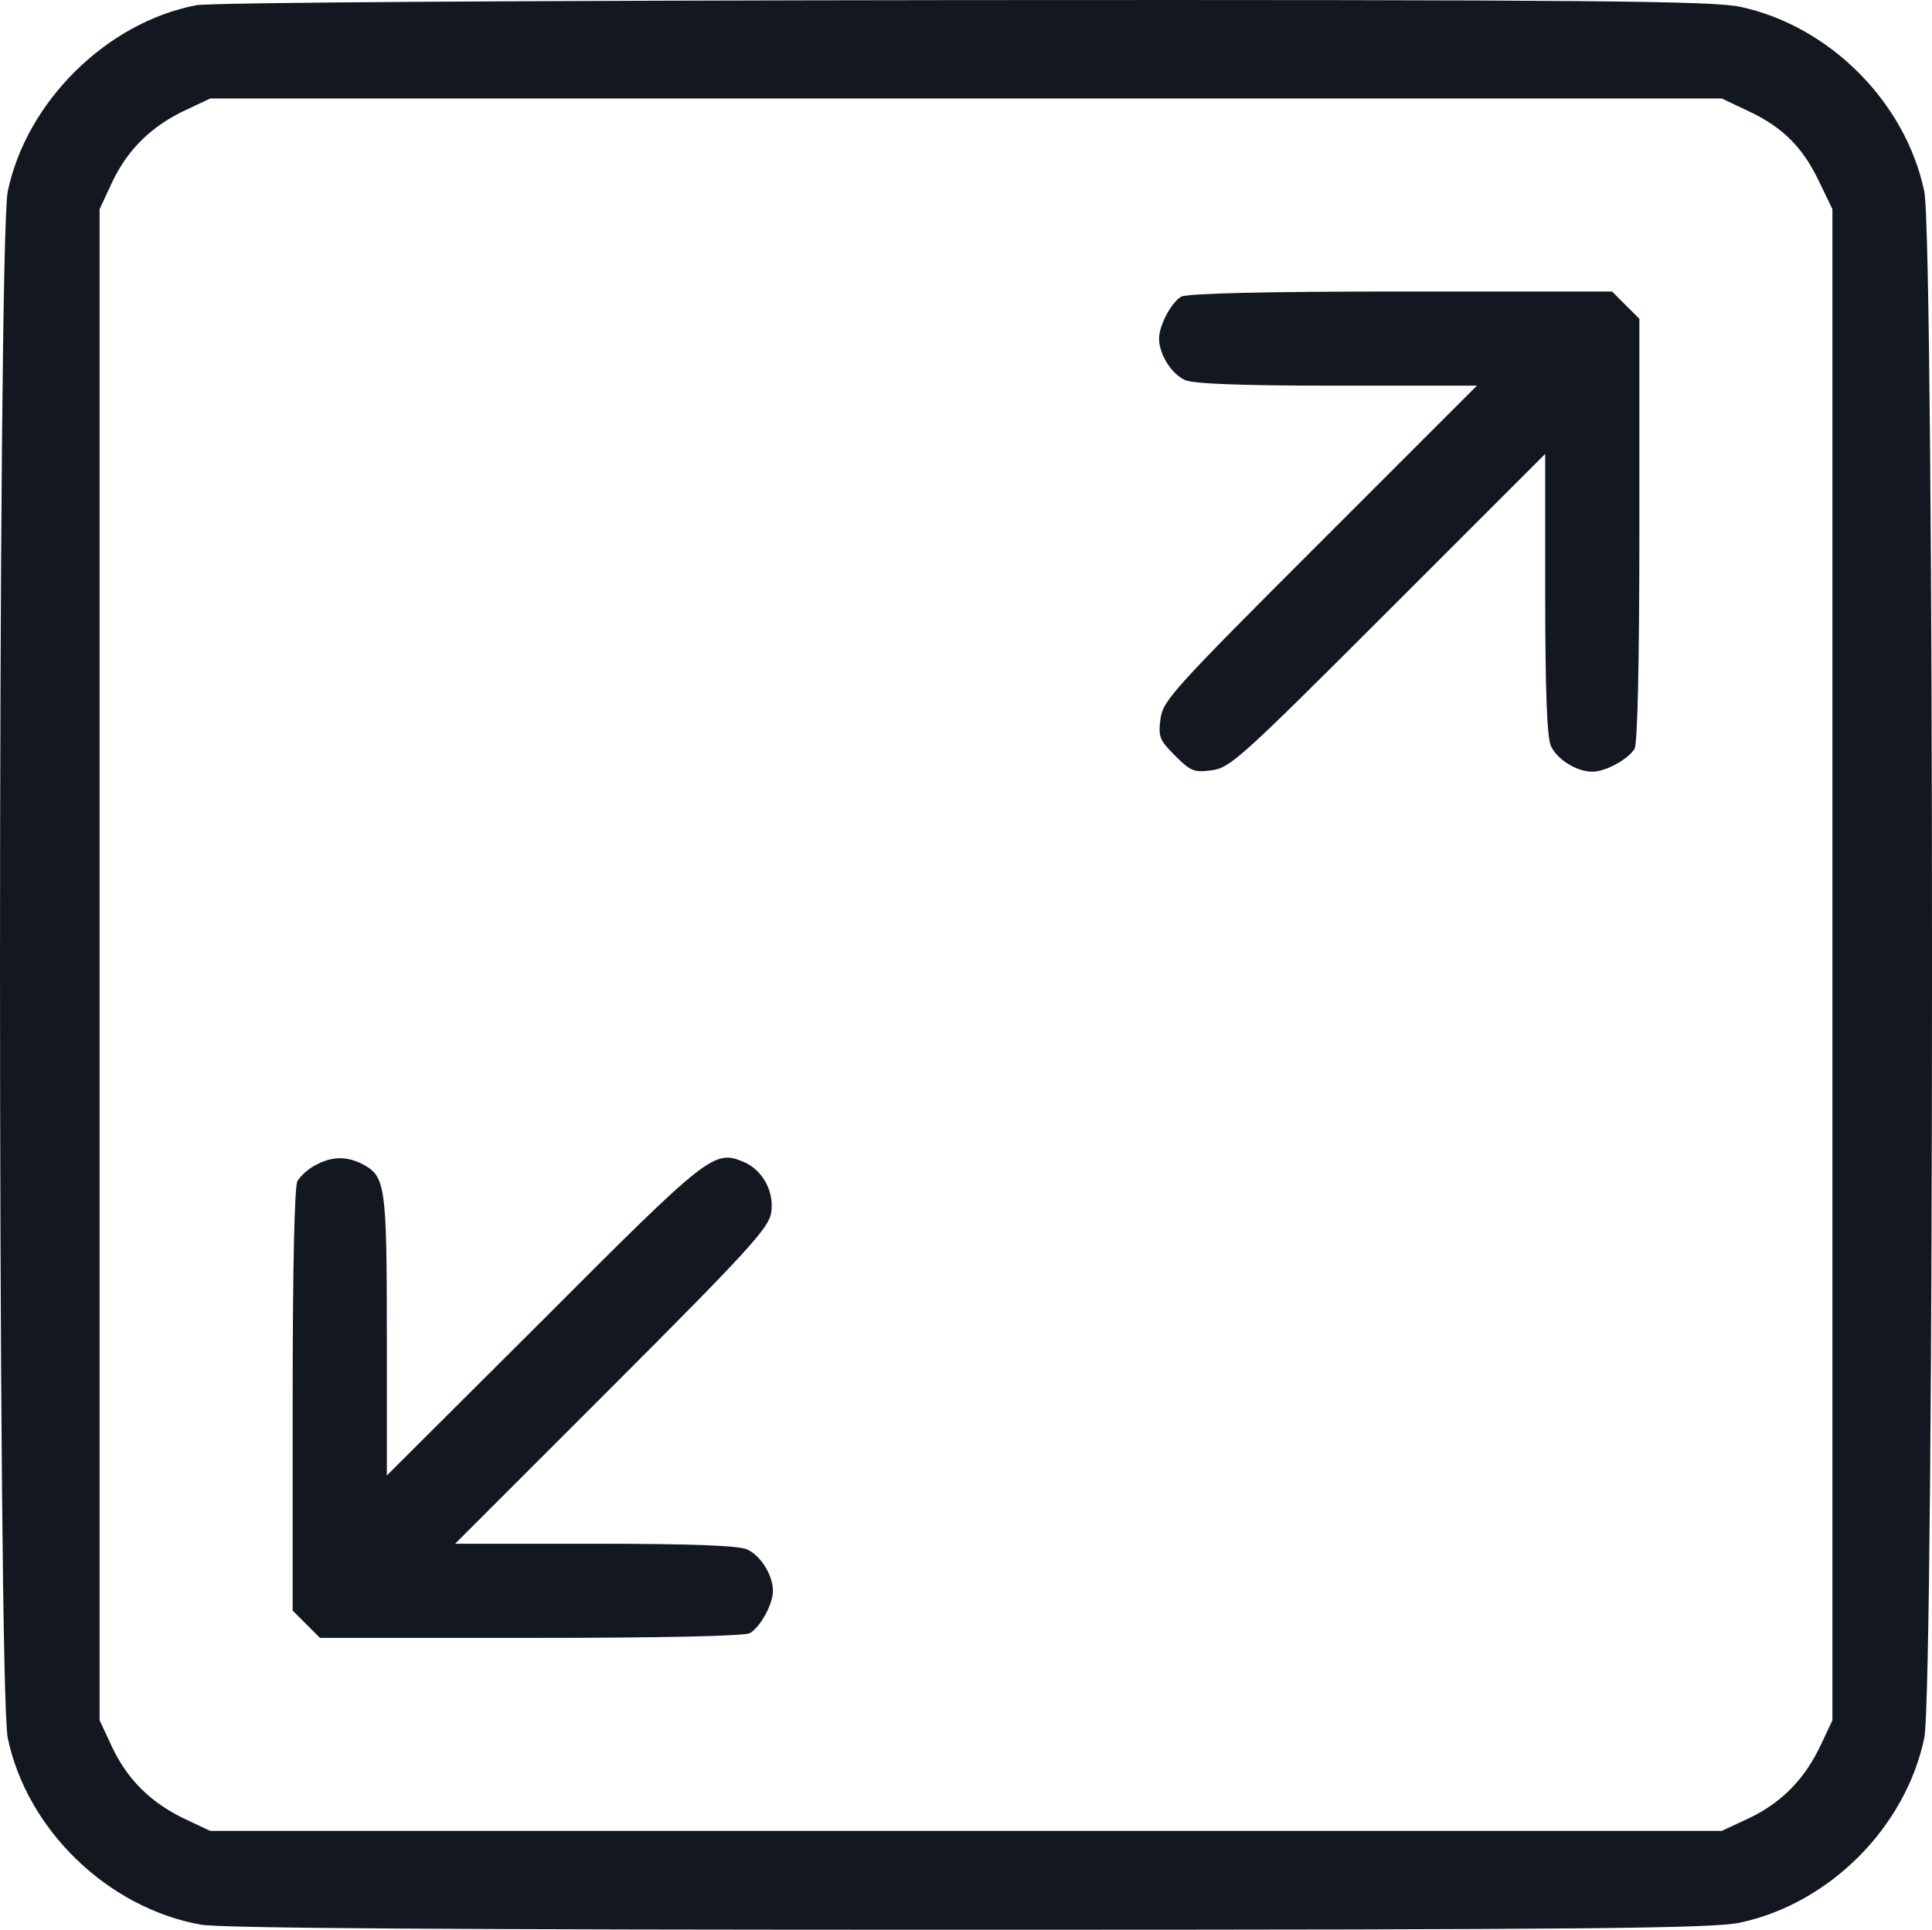 <?xml version="1.0" encoding="UTF-8"?>
<svg xmlns="http://www.w3.org/2000/svg" version="1.0" preserveAspectRatio="xMidYMid meet" viewBox="50.98 51.21 410.3 409.92">
  <g transform="translate(0.132,512.132) scale(0.1,-0.1)" fill="#131720" stroke="none">
    <path d="M925 4598 c-189 -36 -360 -204 -400 -395 -22 -102 -22 -3184 0 -3286 41 -195 212 -360 409 -396 41 -8 552 -11 1630 -11 1326 0 1582 3 1639 15 190 40 352 202 392 392 22 102 22 3184 0 3286 -40 190 -202 352 -392 392 -58 12 -311 15 -1648 14 -948 -1 -1600 -5 -1630 -11z m3295 -224 c73 -34 116 -76 151 -149 l29 -60 0 -1605 0 -1605 -24 -51 c-34 -73 -83 -123 -151 -156 l-60 -28 -1605 0 -1605 0 -51 24 c-73 34 -123 83 -156 151 l-28 60 0 1605 0 1605 28 60 c33 68 83 117 156 151 l51 24 1605 0 1605 0 55 -26z"></path>
    <path d="M3017 3979 c-21 -12 -47 -61 -47 -89 0 -33 26 -75 55 -88 18 -8 114 -12 323 -12 l297 0 -333 -333 c-312 -312 -334 -336 -339 -375 -5 -38 -2 -45 31 -78 33 -33 40 -36 78 -31 39 5 63 27 375 339 l333 333 0 -297 c0 -209 4 -305 12 -323 13 -29 55 -55 88 -55 29 0 77 27 90 49 6 13 10 179 10 466 l0 447 -29 29 -29 29 -449 0 c-286 0 -454 -4 -466 -11z"></path>
    <path d="M1178 2134 c-15 -8 -32 -23 -38 -34 -6 -12 -10 -179 -10 -465 l0 -447 29 -29 29 -29 447 0 c287 0 453 4 466 10 22 13 49 61 49 90 0 33 -26 75 -55 88 -18 8 -114 12 -323 12 l-297 0 333 333 c288 288 333 338 338 369 8 45 -18 92 -58 109 -63 26 -73 19 -425 -334 l-333 -332 0 297 c0 320 -3 338 -51 364 -35 18 -66 17 -101 -2z"></path>
  </g>
</svg>
